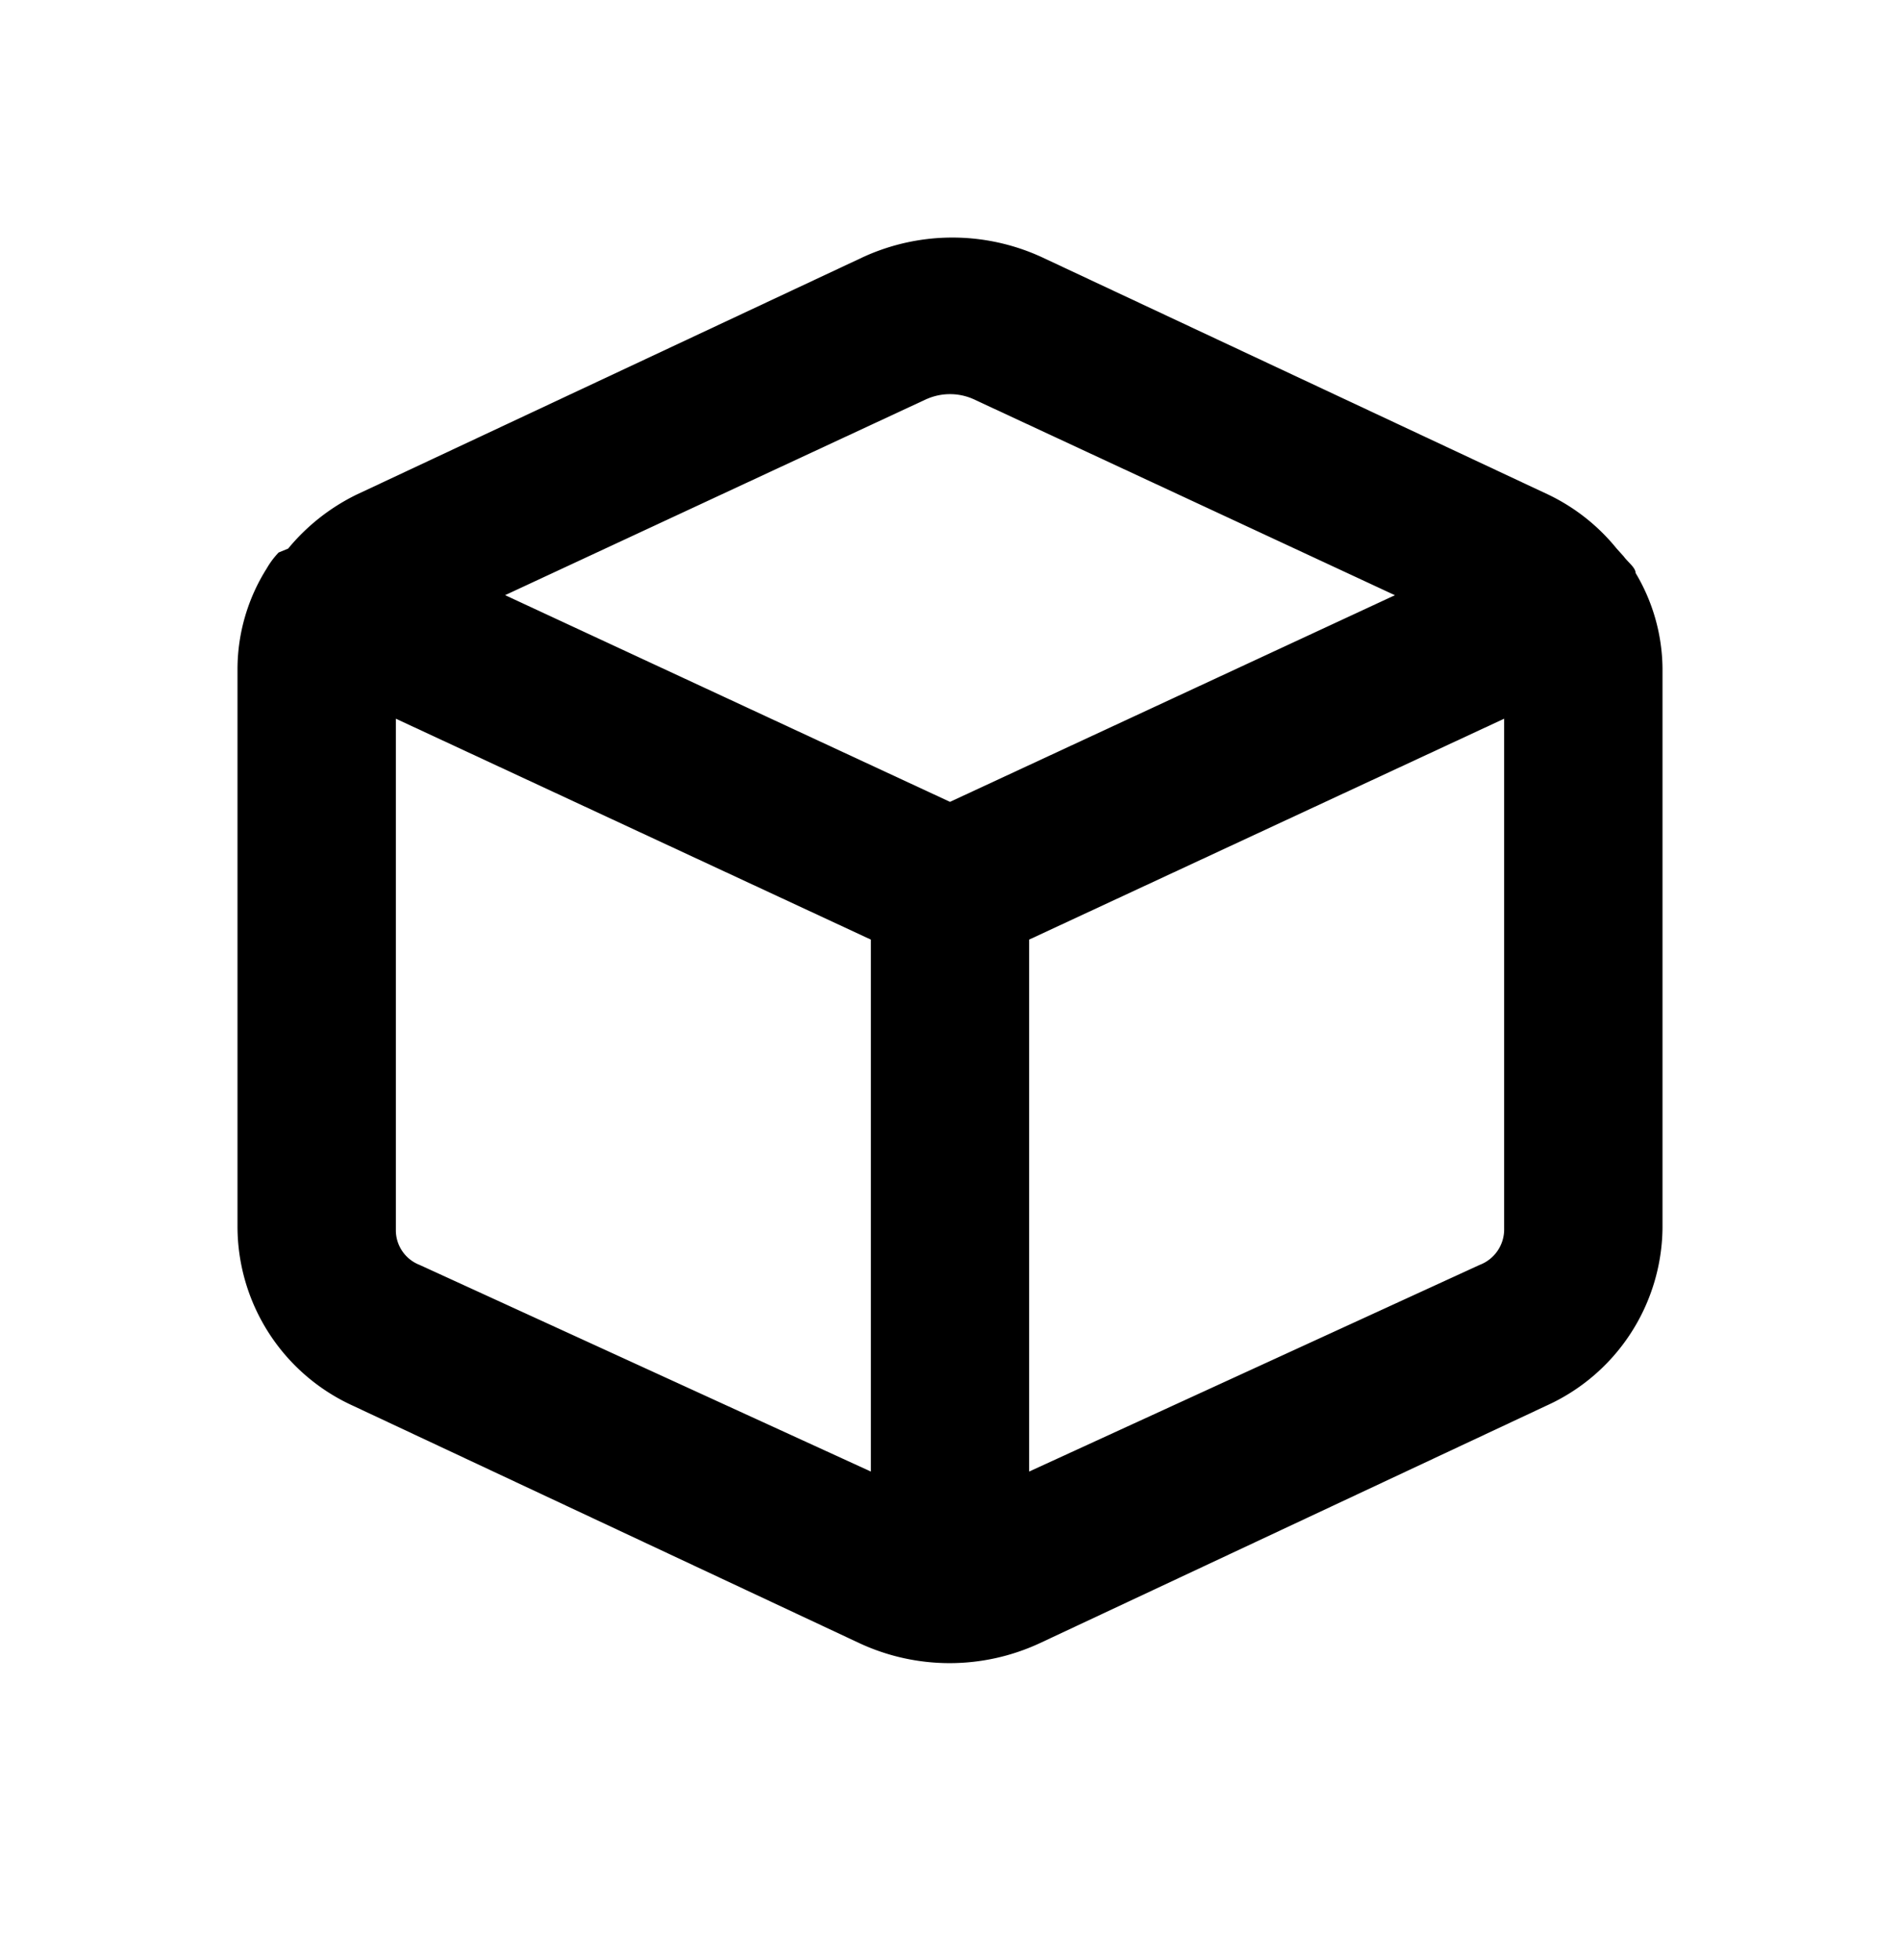 <svg xmlns="http://www.w3.org/2000/svg" width="32" height="33" fill="none"><path fill="#000" d="M27.547 9.648c0-.093-.134-.187-.2-.28l-.12-.133a3.334 3.334 0 0 0-1.147-.906L17.547 4.33a3.602 3.602 0 0 0-3.014 0L6 8.33a3.467 3.467 0 0 0-1.147.906l-.16.066c-.077.08-.144.17-.2.267A3.184 3.184 0 0 0 4 11.248v9.408a3.317 3.317 0 0 0 1.947 3.012l8.533 3.999a3.602 3.602 0 0 0 3.027 0l8.533-3.999A3.32 3.32 0 0 0 28 20.683v-9.436a3.184 3.184 0 0 0-.453-1.6ZM15.613 6.716a.974.974 0 0 1 .774 0l7.106 3.305L16 13.5l-7.493-3.48 7.106-3.305Zm-8.546 14.58a.626.626 0 0 1-.4-.573V12.1l8 3.719v8.956l-7.6-3.479Zm17.853 0-7.587 3.479v-8.956l8-3.719v8.583a.639.639 0 0 1-.413.613Z"/></svg>